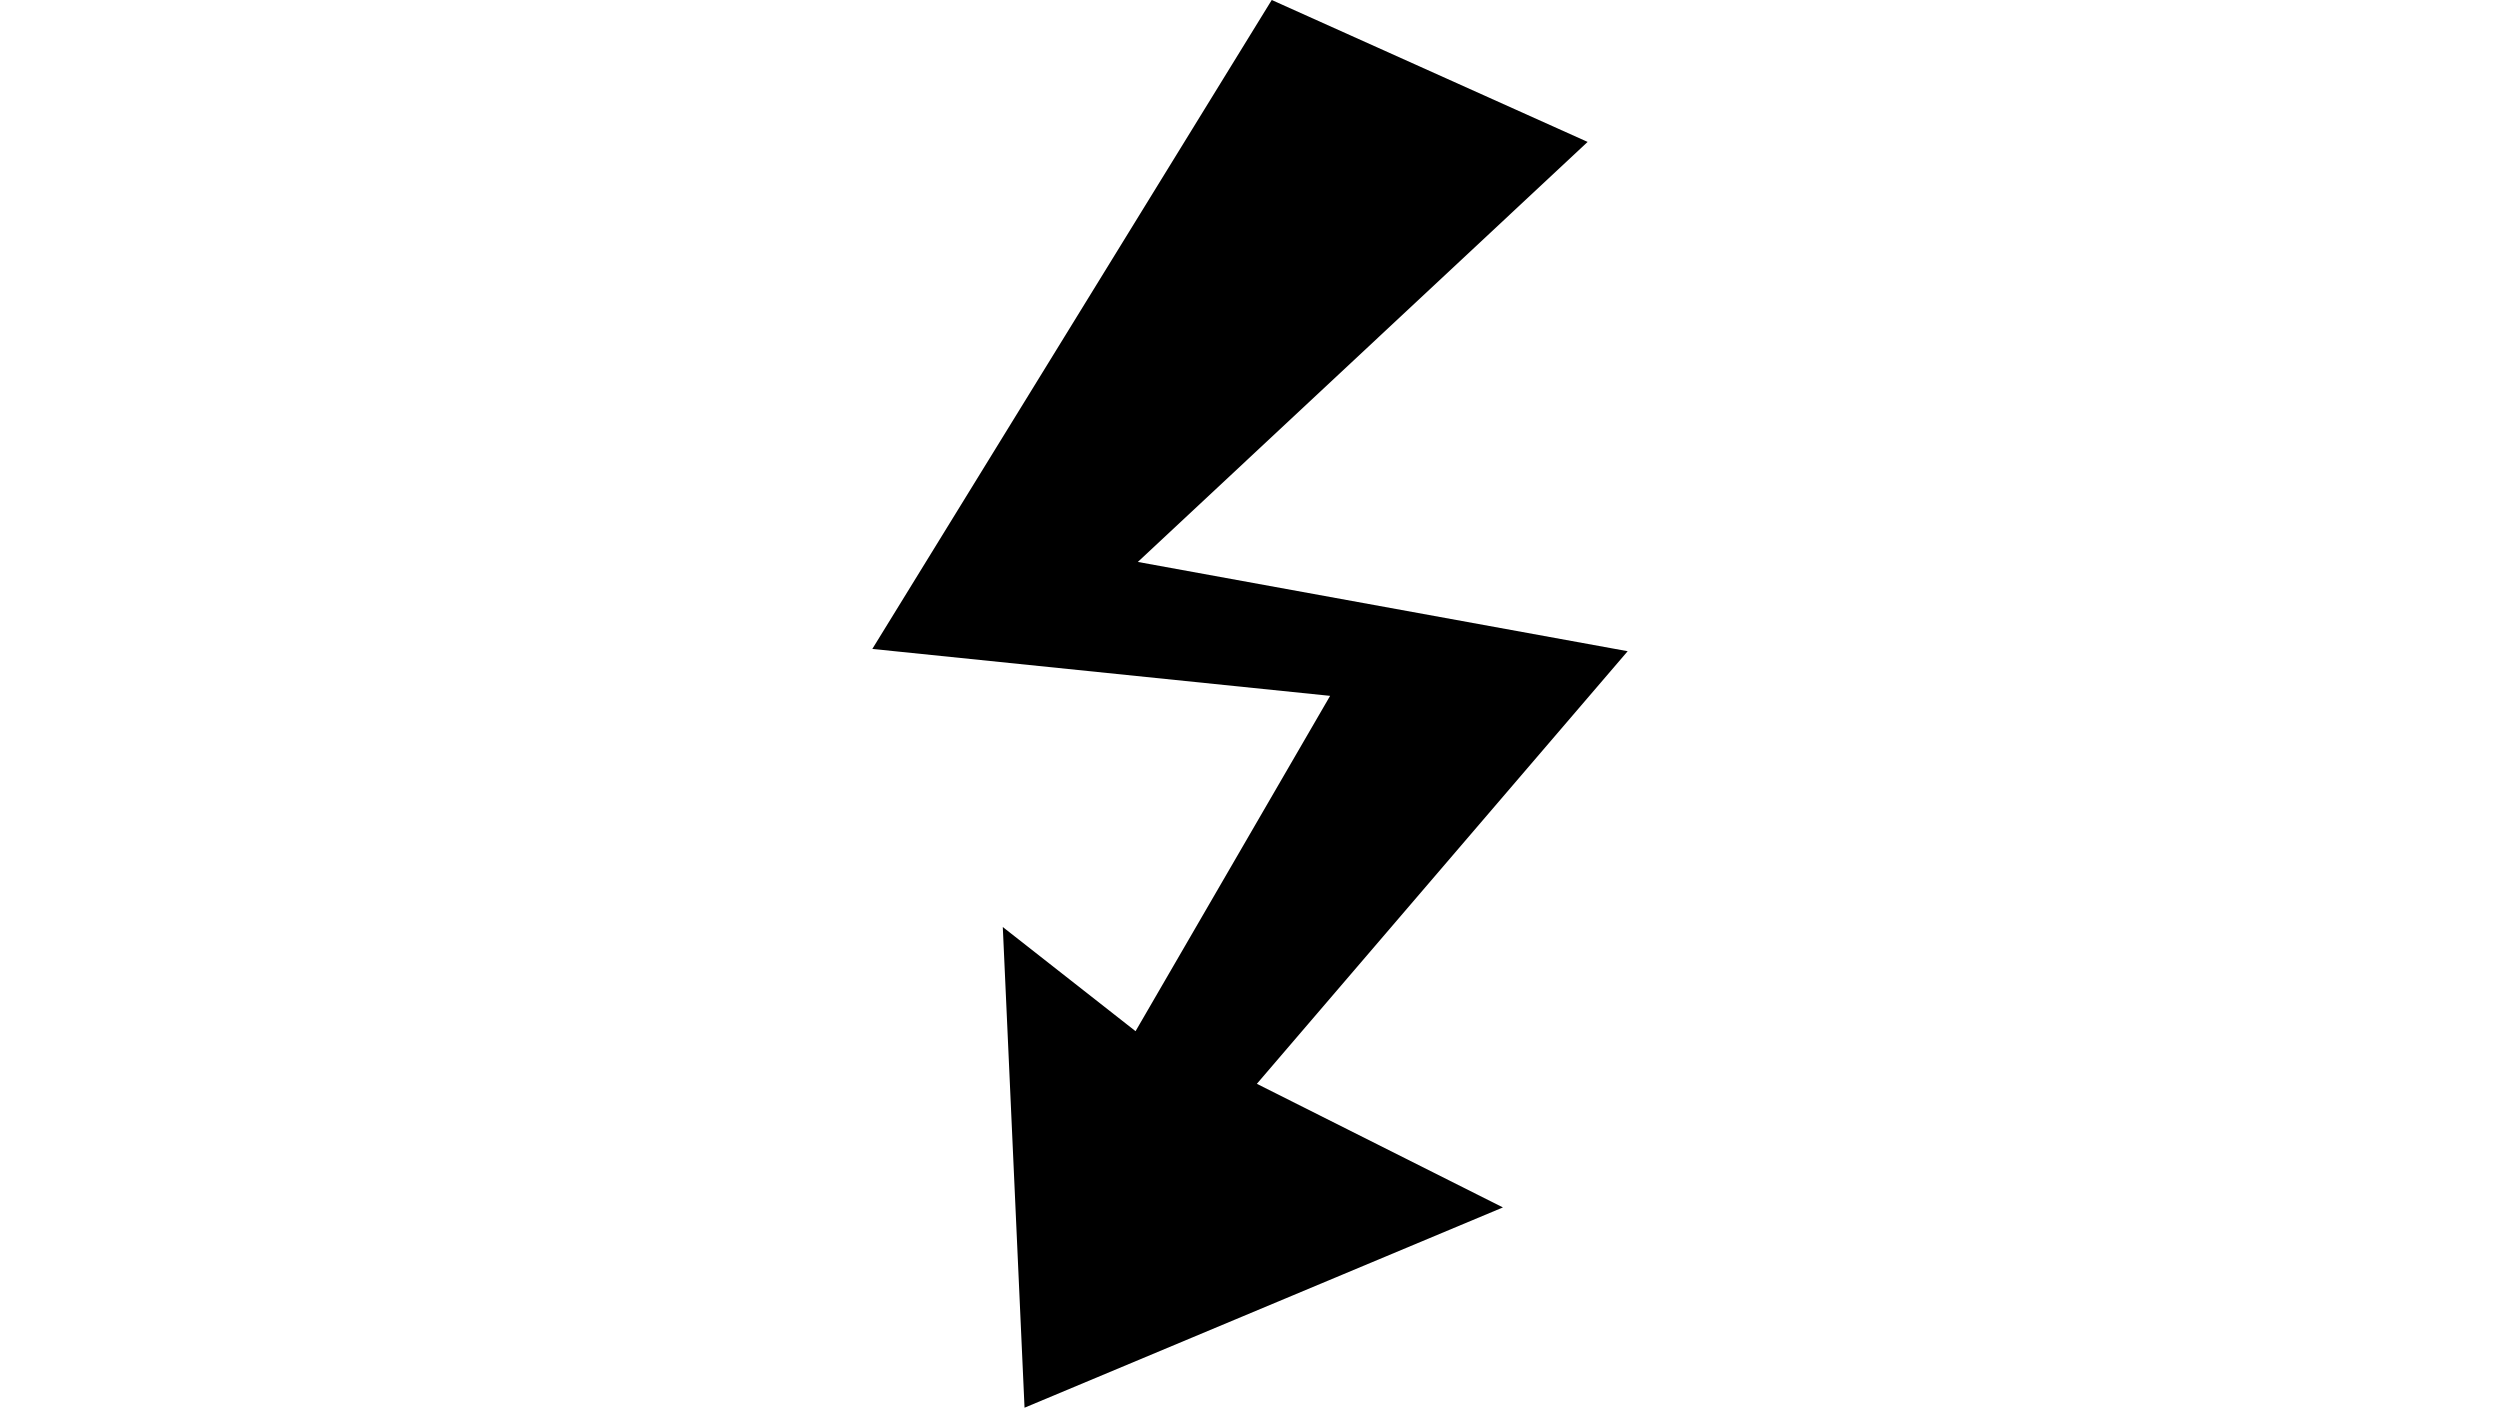 <?xml version="1.0" encoding="UTF-8" standalone="no"?>
<!-- Created with Inkscape (http://www.inkscape.org/) -->

<svg
   width="144.456mm"
   height="81.341mm"
   viewBox="0 0 1000 1000"
   version="1.1"
   id="attack"
   inkscape:version="1.2.1 (9c6d41e410, 2022-07-14)"
   sodipodi:docname="research.svg"
   xmlns:inkscape="http://www.inkscape.org/namespaces/inkscape"
   xmlns:sodipodi="http://sodipodi.sourceforge.net/DTD/sodipodi-0.dtd"
   xmlns="http://www.w3.org/2000/svg"
   xmlns:svg="http://www.w3.org/2000/svg">
<path d="m515.447 0 224.39 100.813-319.512 298.374 347.967 63.415-263.414 307.317 174.797 87.805L339.837 1000 324.39 658.537l94.309 73.984L556.91 494.31l-325.203-33.333L515.447 0z"></path>
</svg>